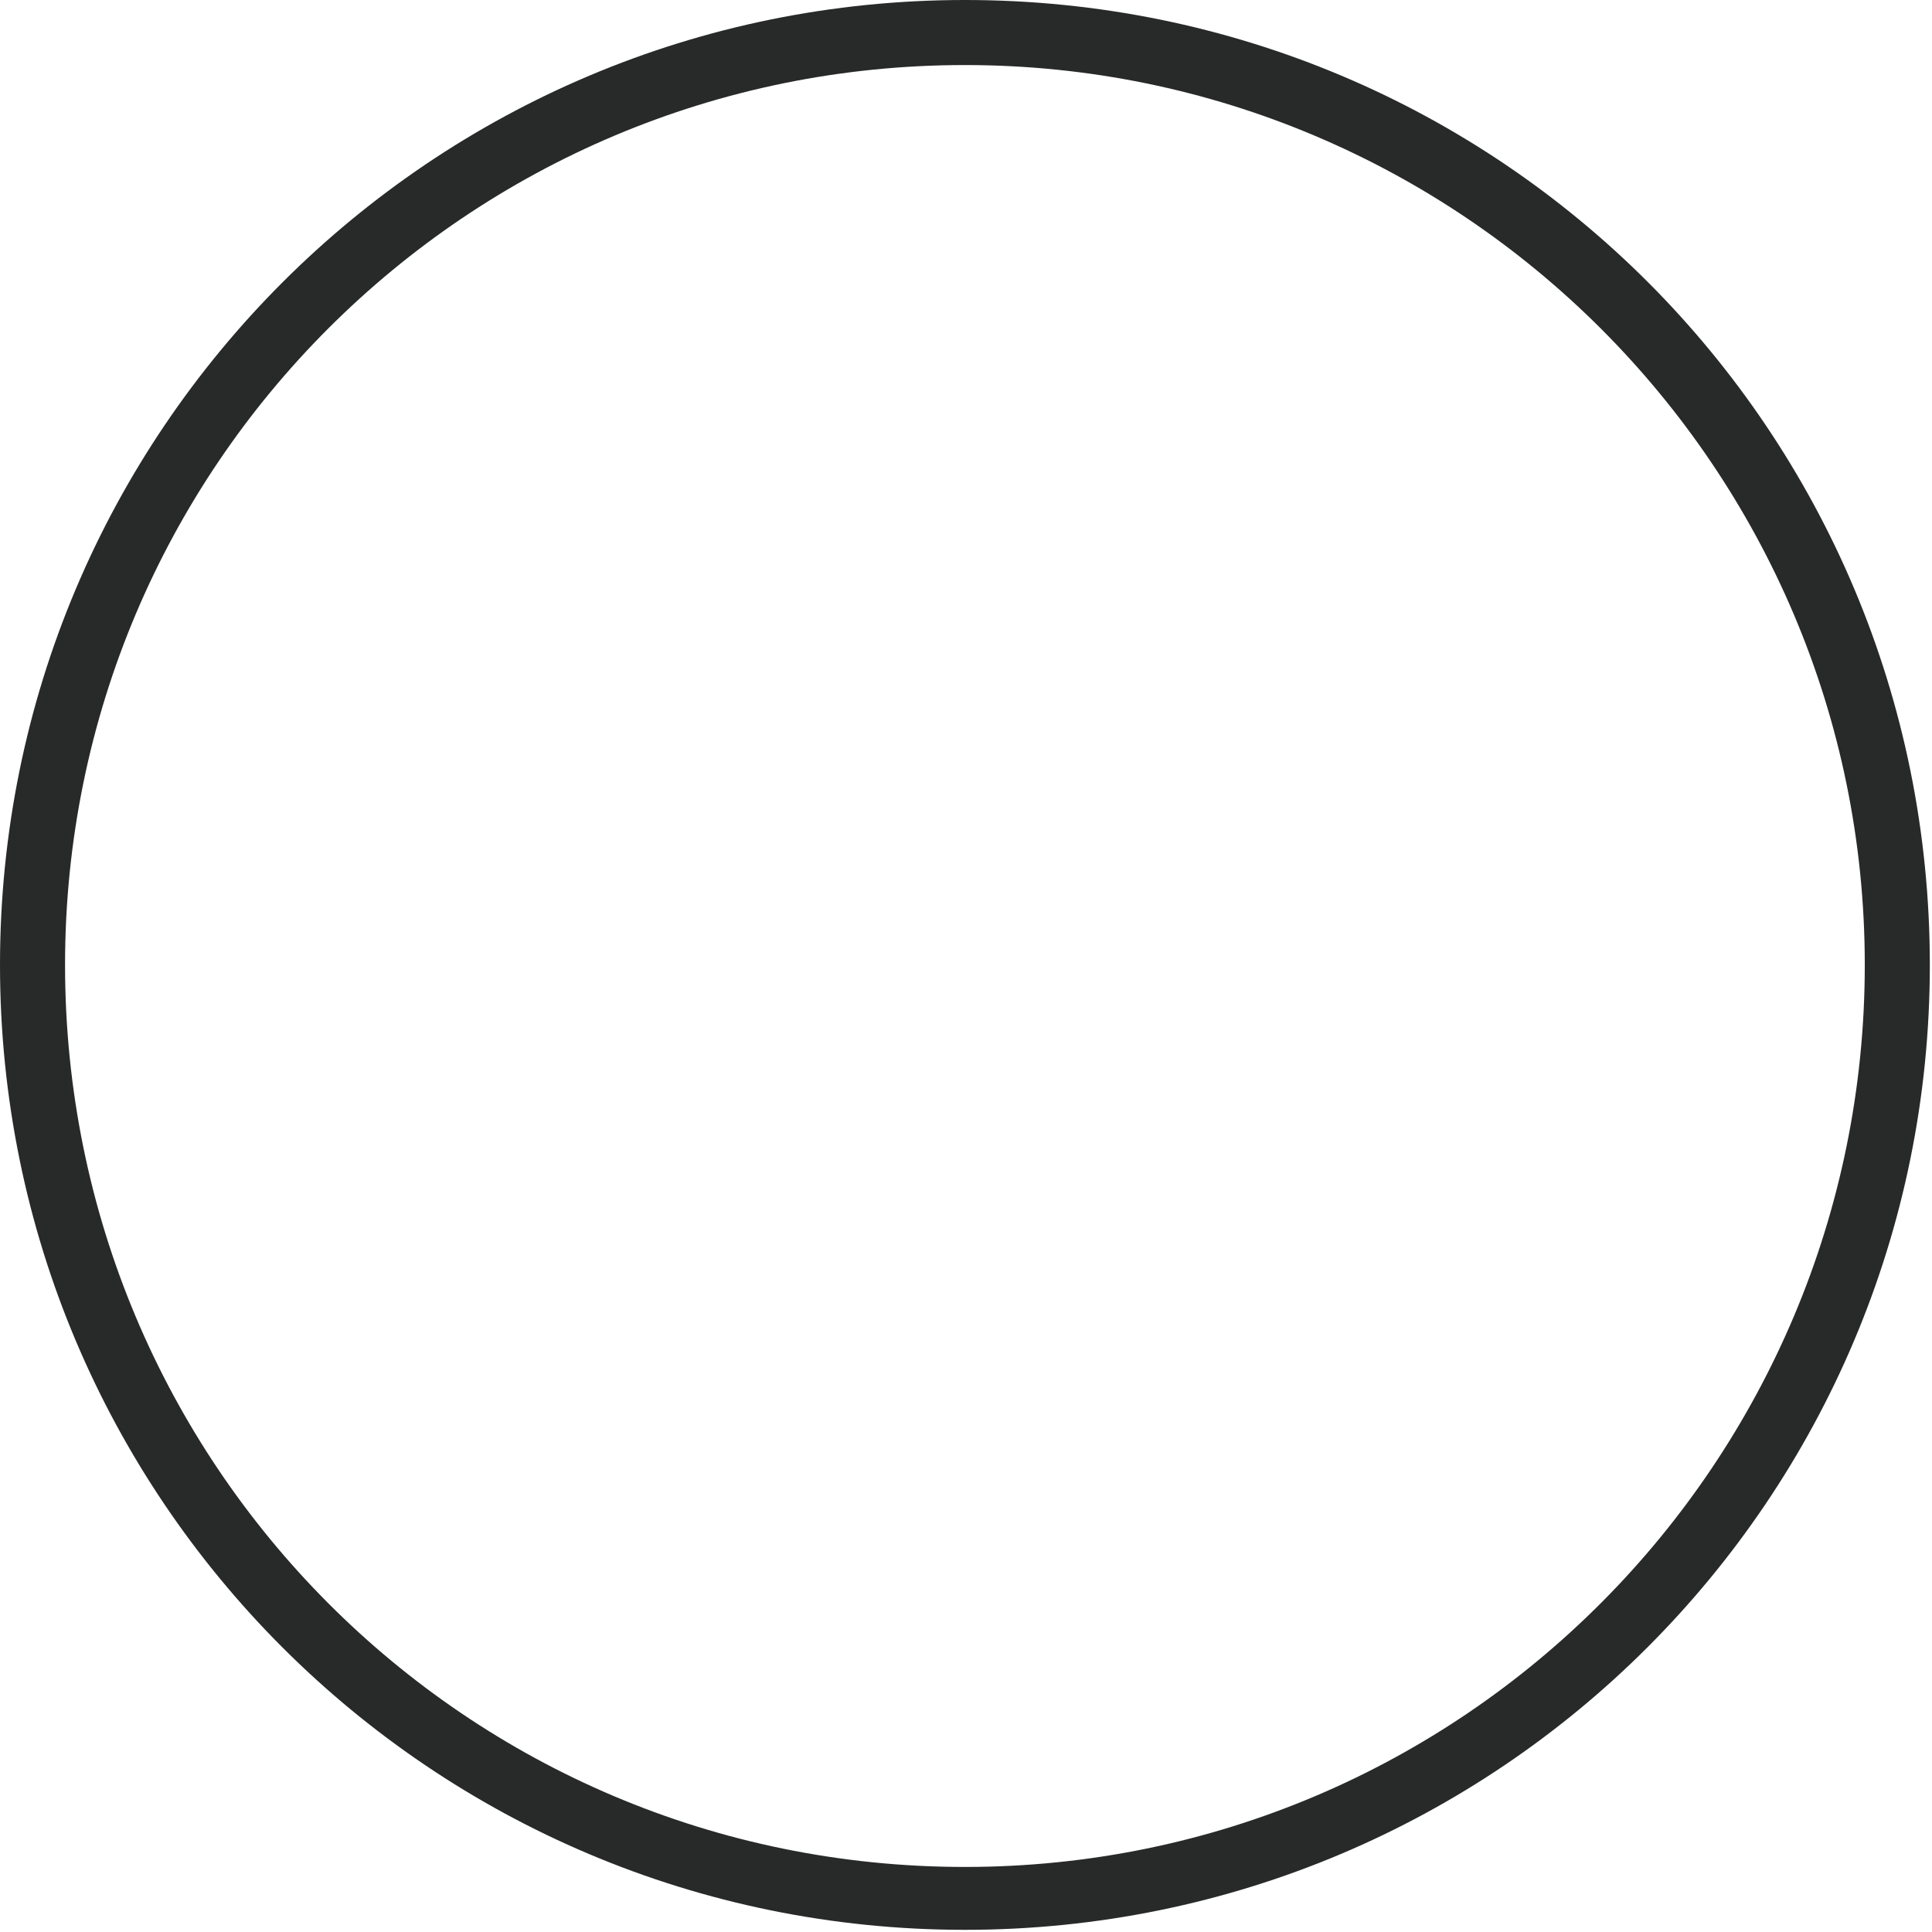 <?xml version="1.0" encoding="utf-8"?>
<!-- Generator: Adobe Illustrator 27.2.0, SVG Export Plug-In . SVG Version: 6.00 Build 0)  -->
<svg version="1.1" id="Ebene_1" xmlns="http://www.w3.org/2000/svg" xmlns:xlink="http://www.w3.org/1999/xlink" x="0px" y="0px"
	 viewBox="0 0 89.1 89.1" style="enable-background:new 0 0 89.1 89.1;" xml:space="preserve">
<style type="text/css">
	.st0{fill:#282929;}
</style>
<g>
	<path class="st0" d="M44.5,3c22.9,0,41.5,18.6,41.5,41.5S67.5,86.1,44.5,86.1S3,67.5,3,44.5S21.6,3,44.5,3 M44.5,0
		C19.9,0,0,19.9,0,44.5s19.9,44.5,44.5,44.5s44.5-19.9,44.5-44.5S69.2,0,44.5,0L44.5,0z"/>
</g>
</svg>
